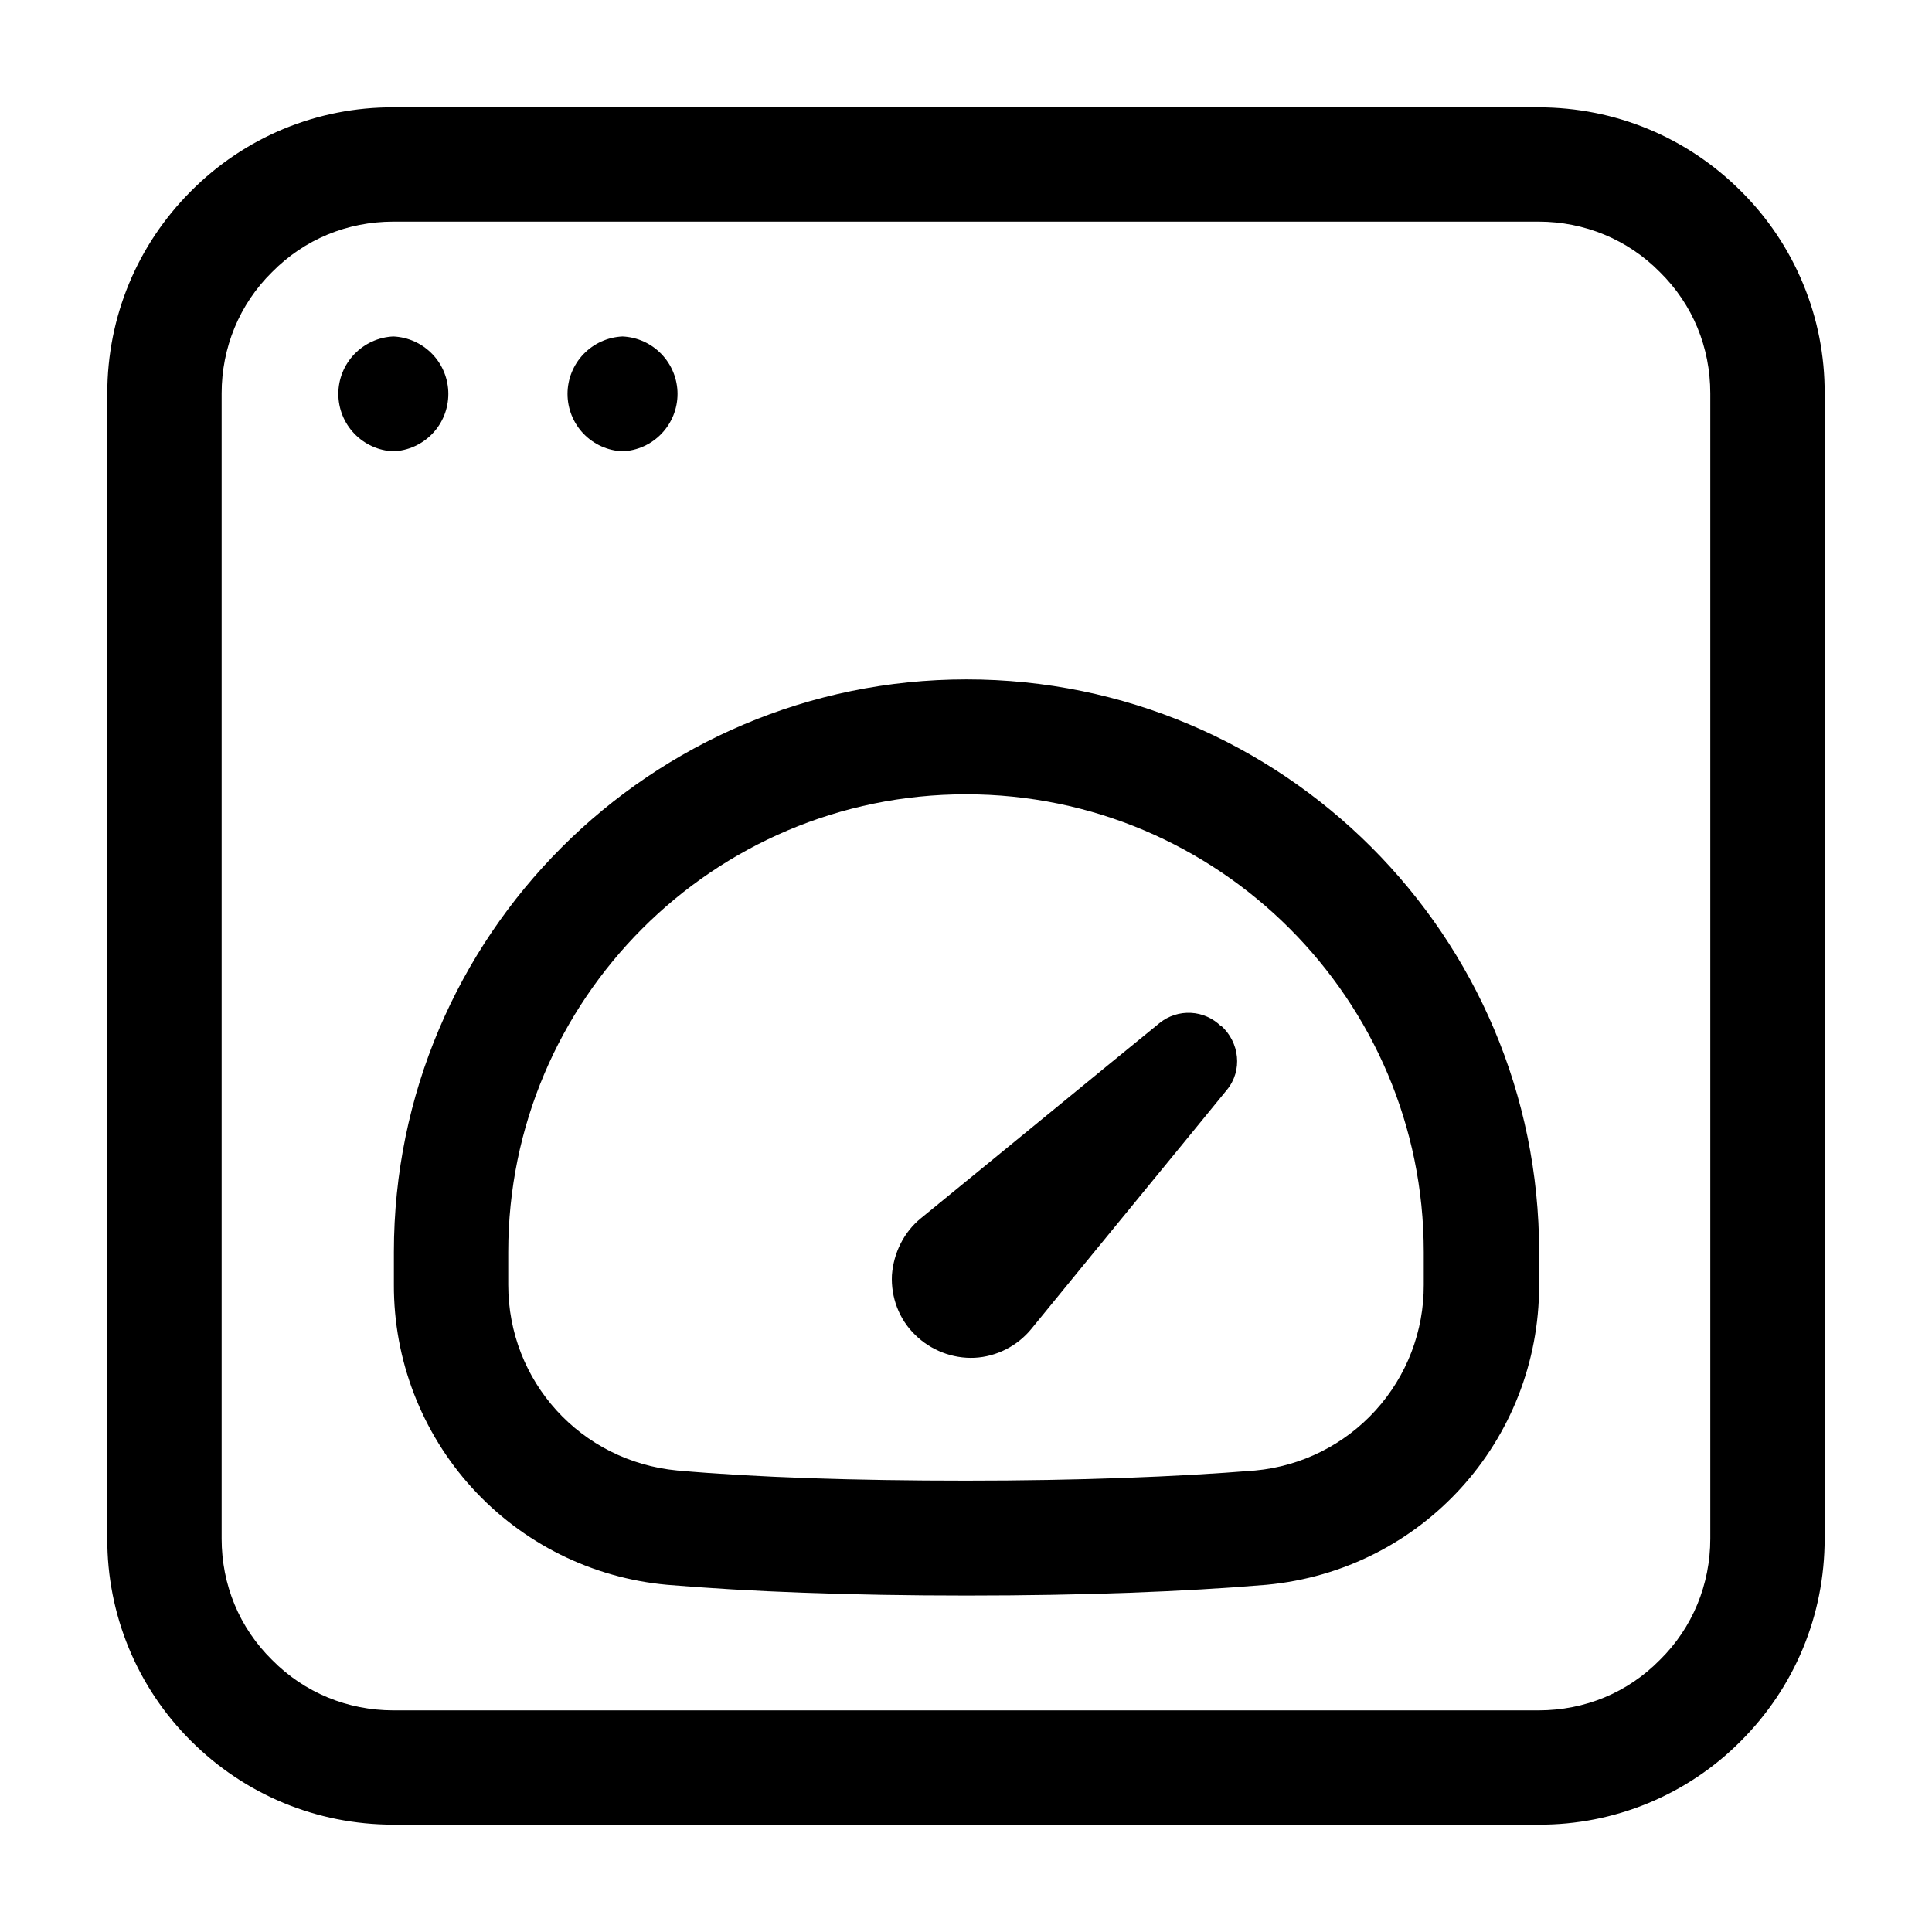 <svg width="32" height="32" viewBox="0 0 32 32" fill="none" xmlns="http://www.w3.org/2000/svg">
<path d="M25.484 30.222H6.515C5.244 30.222 4.053 29.724 3.164 28.836C2.722 28.397 2.372 27.875 2.134 27.299C1.896 26.724 1.775 26.107 1.777 25.485V6.516C1.777 5.245 2.275 4.053 3.164 3.165C3.603 2.723 4.125 2.372 4.7 2.134C5.276 1.896 5.893 1.775 6.515 1.778H25.484C26.755 1.778 27.946 2.276 28.835 3.165C29.277 3.603 29.627 4.125 29.865 4.701C30.104 5.276 30.225 5.893 30.222 6.516V25.485C30.222 26.756 29.724 27.947 28.835 28.836C28.397 29.278 27.874 29.628 27.299 29.866C26.724 30.104 26.107 30.225 25.484 30.222ZM6.515 3.671C5.751 3.671 5.04 3.965 4.506 4.507C3.964 5.04 3.671 5.76 3.671 6.516V25.485C3.671 26.249 3.964 26.96 4.506 27.493C5.04 28.036 5.76 28.329 6.515 28.329H25.484C26.248 28.329 26.96 28.036 27.493 27.493C28.035 26.96 28.328 26.24 28.328 25.485V6.516C28.328 5.751 28.035 5.04 27.493 4.507C26.96 3.965 26.24 3.671 25.484 3.671H6.515Z" fill="black"/>
<path fill-rule="evenodd" clip-rule="evenodd" d="M6.515 5.573C6.761 5.584 6.992 5.689 7.162 5.866C7.332 6.043 7.426 6.279 7.426 6.524C7.426 6.77 7.332 7.006 7.162 7.183C6.992 7.36 6.761 7.465 6.515 7.475C6.27 7.465 6.039 7.36 5.869 7.183C5.699 7.006 5.604 6.77 5.604 6.524C5.604 6.279 5.699 6.043 5.869 5.866C6.039 5.689 6.27 5.584 6.515 5.573ZM10.311 5.573C10.556 5.584 10.788 5.689 10.957 5.866C11.127 6.043 11.222 6.279 11.222 6.524C11.222 6.77 11.127 7.006 10.957 7.183C10.788 7.36 10.556 7.465 10.311 7.475C10.066 7.465 9.834 7.36 9.664 7.183C9.495 7.006 9.4 6.77 9.4 6.524C9.4 6.279 9.495 6.043 9.664 5.866C9.834 5.689 10.066 5.584 10.311 5.573Z" fill="black"/>
<path d="M16 26.427C14.089 26.427 12.418 26.364 11.049 26.249C9.81 26.137 8.658 25.565 7.82 24.645C6.982 23.725 6.52 22.524 6.524 21.28V20.738C6.524 15.511 10.773 11.253 16.009 11.253C21.244 11.253 25.493 15.502 25.493 20.738V21.289C25.493 23.867 23.547 26.009 20.978 26.249C19.609 26.364 17.938 26.427 16.018 26.427H16ZM16 13.156C11.813 13.156 8.418 16.56 8.418 20.738V21.28C8.418 22.88 9.618 24.204 11.218 24.356C12.524 24.471 14.142 24.524 16 24.524C17.858 24.524 19.484 24.462 20.791 24.356C21.556 24.285 22.268 23.929 22.784 23.36C23.301 22.791 23.585 22.049 23.582 21.28V20.738C23.582 16.551 20.178 13.156 16 13.156Z" fill="black"/>
<path fill-rule="evenodd" clip-rule="evenodd" d="M20.222 16.995C20.089 16.864 19.912 16.785 19.726 16.776C19.539 16.766 19.355 16.825 19.209 16.942C18.302 17.68 16.453 19.2 15.253 20.178C14.969 20.409 14.8 20.755 14.773 21.12C14.755 21.484 14.889 21.849 15.155 22.107C15.413 22.364 15.777 22.506 16.142 22.489C16.506 22.471 16.853 22.293 17.084 22.009C18.062 20.809 19.582 18.96 20.32 18.053C20.586 17.733 20.533 17.262 20.222 16.986V16.995Z" fill="black"/>
</svg>
